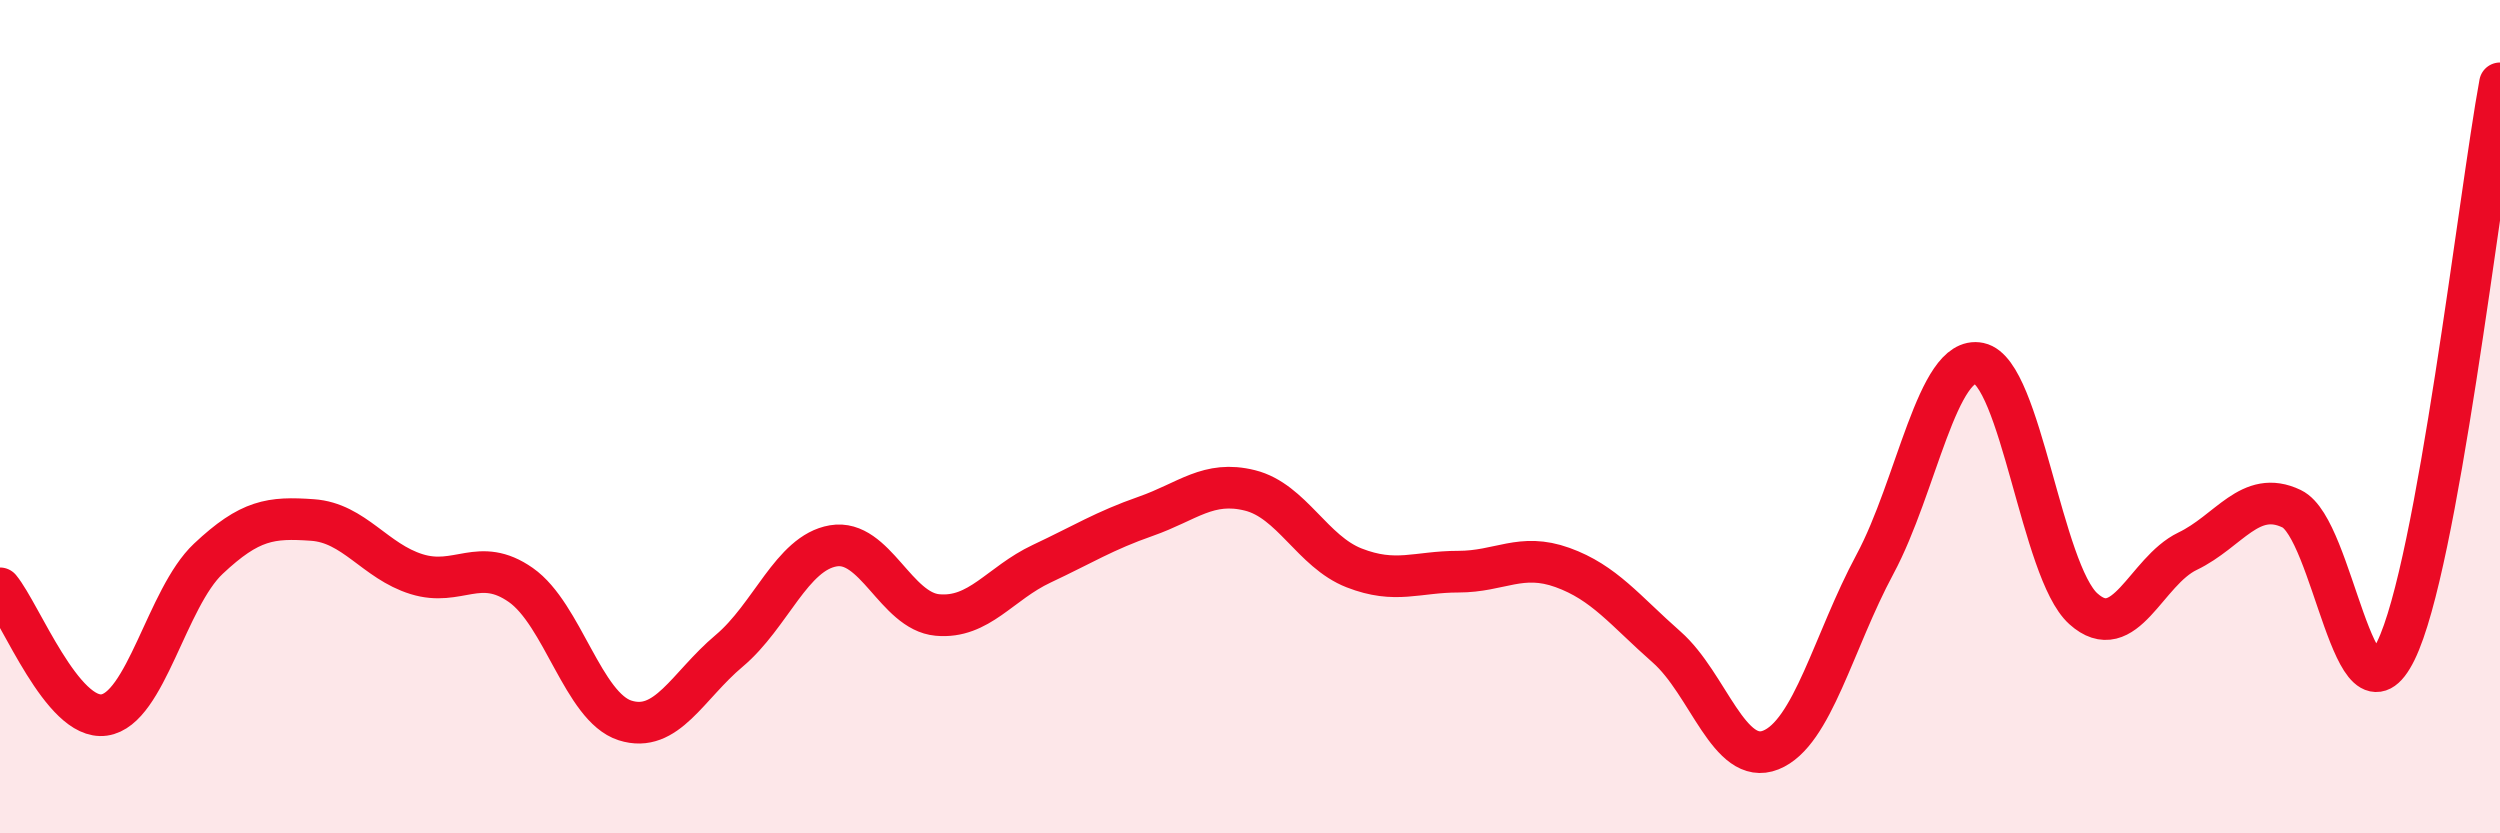 
    <svg width="60" height="20" viewBox="0 0 60 20" xmlns="http://www.w3.org/2000/svg">
      <path
        d="M 0,14.12 C 0.5,14.73 1.5,17.3 2.5,17.16 C 3.5,17.02 4,14.35 5,13.41 C 6,12.47 6.5,12.41 7.5,12.48 C 8.5,12.55 9,13.47 10,13.78 C 11,14.09 11.5,13.34 12.5,14.04 C 13.5,14.74 14,16.97 15,17.29 C 16,17.61 16.5,16.46 17.5,15.62 C 18.5,14.78 19,13.27 20,13.1 C 21,12.93 21.5,14.67 22.5,14.76 C 23.5,14.85 24,14 25,13.53 C 26,13.06 26.5,12.74 27.5,12.39 C 28.5,12.04 29,11.52 30,11.77 C 31,12.02 31.5,13.24 32.5,13.63 C 33.5,14.02 34,13.72 35,13.72 C 36,13.72 36.5,13.26 37.5,13.62 C 38.5,13.98 39,14.65 40,15.53 C 41,16.41 41.5,18.4 42.5,18 C 43.5,17.6 44,15.4 45,13.54 C 46,11.68 46.5,8.51 47.5,8.72 C 48.5,8.93 49,13.71 50,14.61 C 51,15.51 51.5,13.71 52.5,13.23 C 53.5,12.75 54,11.73 55,12.21 C 56,12.69 56.5,17.66 57.5,15.62 C 58.5,13.58 59.5,4.72 60,2L60 20L0 20Z"
        fill="#EB0A25"
        opacity="0.1"
        stroke-linecap="round"
        stroke-linejoin="round"
      />
      <path
        d="M 0,14.12 C 0.5,14.73 1.5,17.3 2.5,17.16 C 3.5,17.02 4,14.35 5,13.41 C 6,12.47 6.5,12.41 7.5,12.48 C 8.5,12.55 9,13.47 10,13.78 C 11,14.09 11.5,13.34 12.5,14.04 C 13.5,14.74 14,16.97 15,17.29 C 16,17.61 16.5,16.46 17.5,15.62 C 18.5,14.78 19,13.27 20,13.1 C 21,12.93 21.5,14.67 22.5,14.76 C 23.5,14.85 24,14 25,13.53 C 26,13.06 26.5,12.74 27.5,12.39 C 28.5,12.04 29,11.52 30,11.77 C 31,12.02 31.5,13.24 32.5,13.63 C 33.5,14.02 34,13.72 35,13.72 C 36,13.72 36.5,13.26 37.5,13.62 C 38.5,13.98 39,14.65 40,15.53 C 41,16.41 41.5,18.4 42.5,18 C 43.5,17.6 44,15.4 45,13.54 C 46,11.68 46.5,8.51 47.5,8.72 C 48.5,8.93 49,13.71 50,14.61 C 51,15.51 51.5,13.71 52.5,13.23 C 53.5,12.75 54,11.73 55,12.21 C 56,12.69 56.5,17.66 57.5,15.62 C 58.5,13.58 59.5,4.72 60,2"
        stroke="#EB0A25"
        stroke-width="1"
        fill="none"
        stroke-linecap="round"
        stroke-linejoin="round"
      />
    </svg>
  